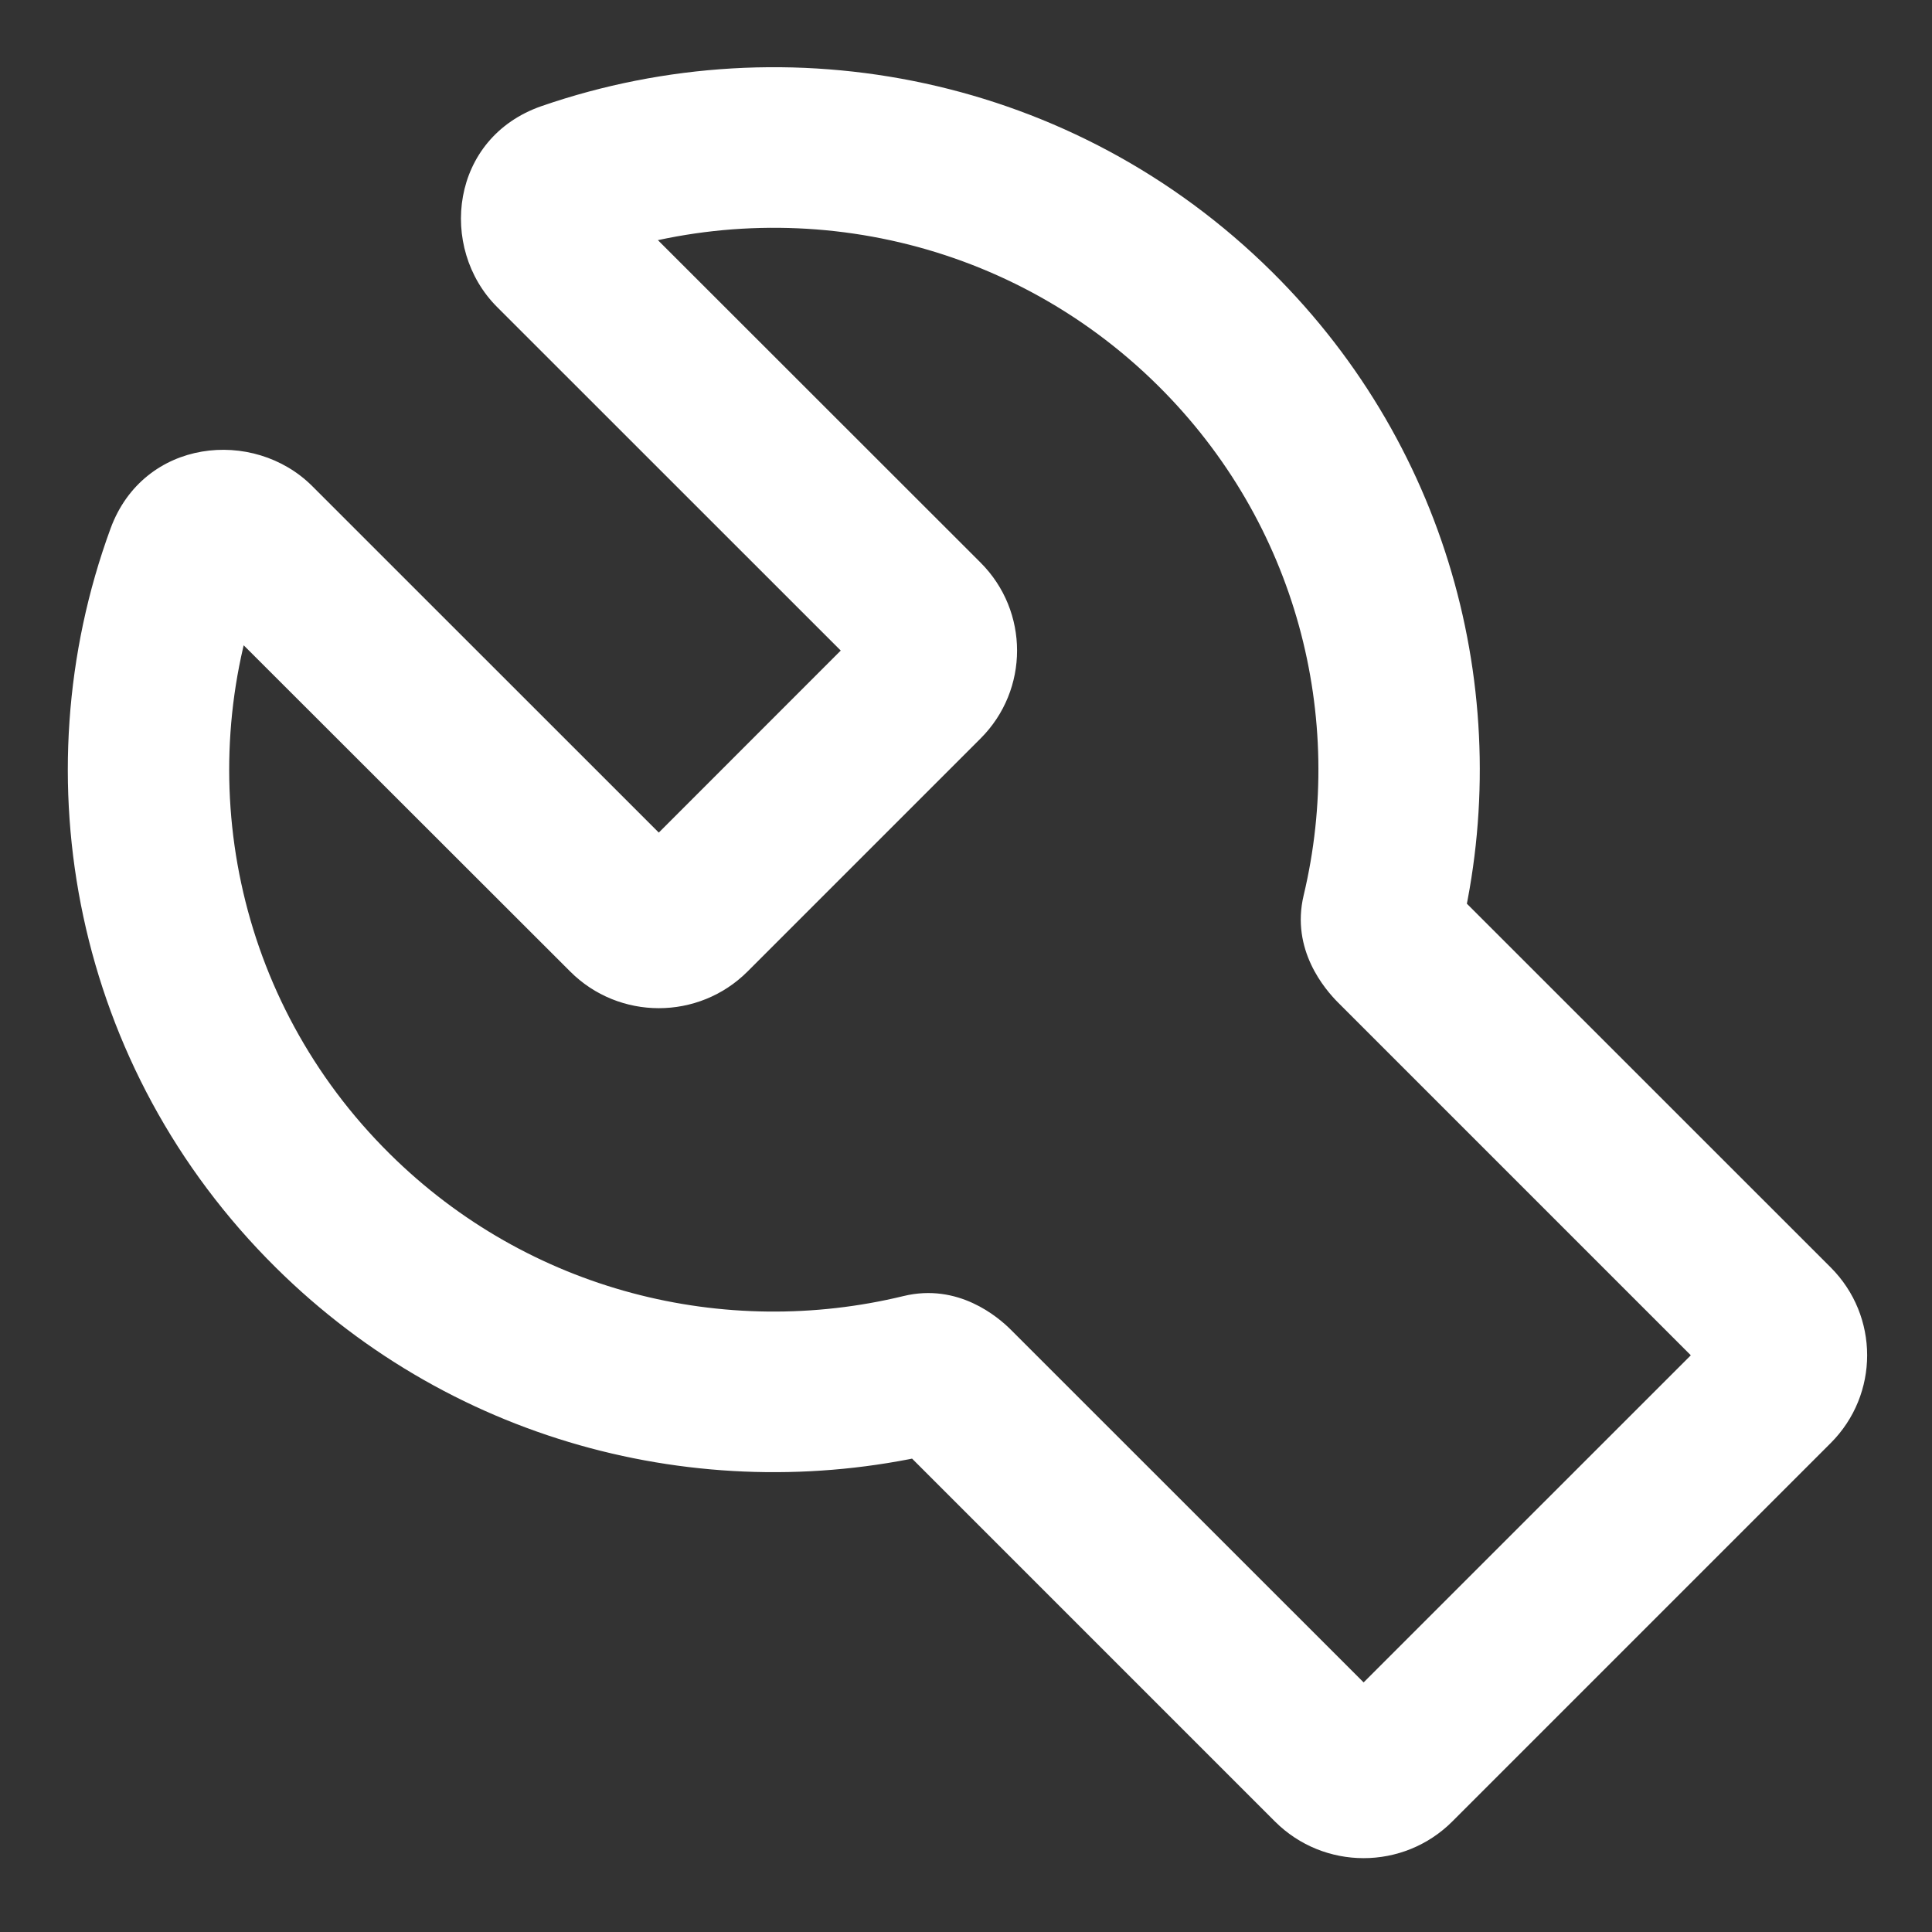 <svg width="18" height="18" viewBox="0 0 18 18" fill="none" xmlns="http://www.w3.org/2000/svg">
<rect x="0" y="0" width="18" height="18" fill="#333333" stroke="none"/>
<path d="M2.376 5.057L2.909 4.529L2.909 4.529L2.376 5.057ZM1.737 5.18L1.03 4.924L1.737 5.18ZM5.844 8.524L5.312 9.051L5.312 9.051L5.844 8.524ZM6.432 8.524L5.899 7.996L6.432 8.524ZM8.603 6.352L9.136 6.88L8.603 6.352ZM8.603 5.77L8.07 6.298L8.603 5.77ZM5.164 2.332L5.696 1.804L5.696 1.804L5.164 2.332ZM5.294 1.695L5.541 2.402L5.541 2.402L5.294 1.695ZM16.523 12.336L15.99 12.864L15.99 12.864L16.523 12.336ZM12.411 16.442L11.878 16.97L11.878 16.97L12.411 16.442ZM8.596 12.802L8.774 13.529L8.596 12.802ZM12.877 8.514L12.146 8.341L12.877 8.514ZM2.909 4.529C2.364 3.984 1.338 4.085 1.03 4.924L2.443 5.437C2.394 5.569 2.275 5.656 2.155 5.679C2.04 5.7 1.923 5.664 1.843 5.585L2.909 4.529ZM6.377 7.996L2.909 4.529L1.843 5.585L5.312 9.051L6.377 7.996ZM5.899 7.996C6.031 7.864 6.245 7.864 6.377 7.996L5.312 9.051C5.767 9.507 6.509 9.507 6.965 9.051L5.899 7.996ZM8.07 5.824L5.899 7.996L6.965 9.051L9.136 6.88L8.07 5.824ZM8.07 6.298C7.939 6.167 7.939 5.955 8.07 5.824L9.136 6.88C9.589 6.427 9.589 5.695 9.136 5.242L8.07 6.298ZM4.631 2.86L8.07 6.298L9.136 5.242L5.696 1.804L4.631 2.86ZM5.047 0.988C4.194 1.283 4.082 2.311 4.631 2.86L5.696 1.804C5.776 1.884 5.811 2.002 5.789 2.116C5.765 2.237 5.675 2.355 5.541 2.402L5.047 0.988ZM11.849 2.531C10.005 0.706 7.347 0.194 5.047 0.988L5.541 2.402C7.318 1.788 9.367 2.185 10.788 3.592L11.849 2.531ZM13.609 8.686C14.119 6.547 13.533 4.198 11.849 2.531L10.788 3.592C12.086 4.877 12.54 6.687 12.146 8.341L13.609 8.686ZM12.465 9.339L15.99 12.864L17.056 11.808L13.531 8.284L12.465 9.339ZM15.99 12.864C15.859 12.733 15.859 12.521 15.99 12.39L17.056 13.445C17.509 12.992 17.509 12.261 17.056 11.808L15.99 12.864ZM15.99 12.39L12.465 15.914L13.531 16.97L17.056 13.445L15.99 12.39ZM12.465 15.914C12.597 15.783 12.812 15.783 12.944 15.914L11.878 16.97C12.334 17.426 13.075 17.426 13.531 16.97L12.465 15.914ZM12.944 15.914L9.419 12.39L8.353 13.445L11.878 16.97L12.944 15.914ZM2.57 11.81C4.256 13.48 6.624 14.051 8.774 13.529L8.418 12.075C6.755 12.479 4.93 12.037 3.631 10.75L2.57 11.81ZM1.03 4.924C0.179 7.245 0.692 9.951 2.57 11.81L3.631 10.75C2.183 9.317 1.785 7.23 2.443 5.437L1.03 4.924ZM9.419 12.39C9.296 12.267 8.926 11.952 8.418 12.075L8.774 13.529C8.621 13.566 8.5 13.529 8.441 13.502C8.386 13.477 8.359 13.451 8.353 13.445L9.419 12.39ZM12.146 8.341C12.024 8.851 12.347 9.22 12.465 9.339L13.531 8.284C13.533 8.285 13.557 8.309 13.581 8.361C13.607 8.416 13.645 8.535 13.609 8.686L12.146 8.341Z" fill="white"/>
</svg>
